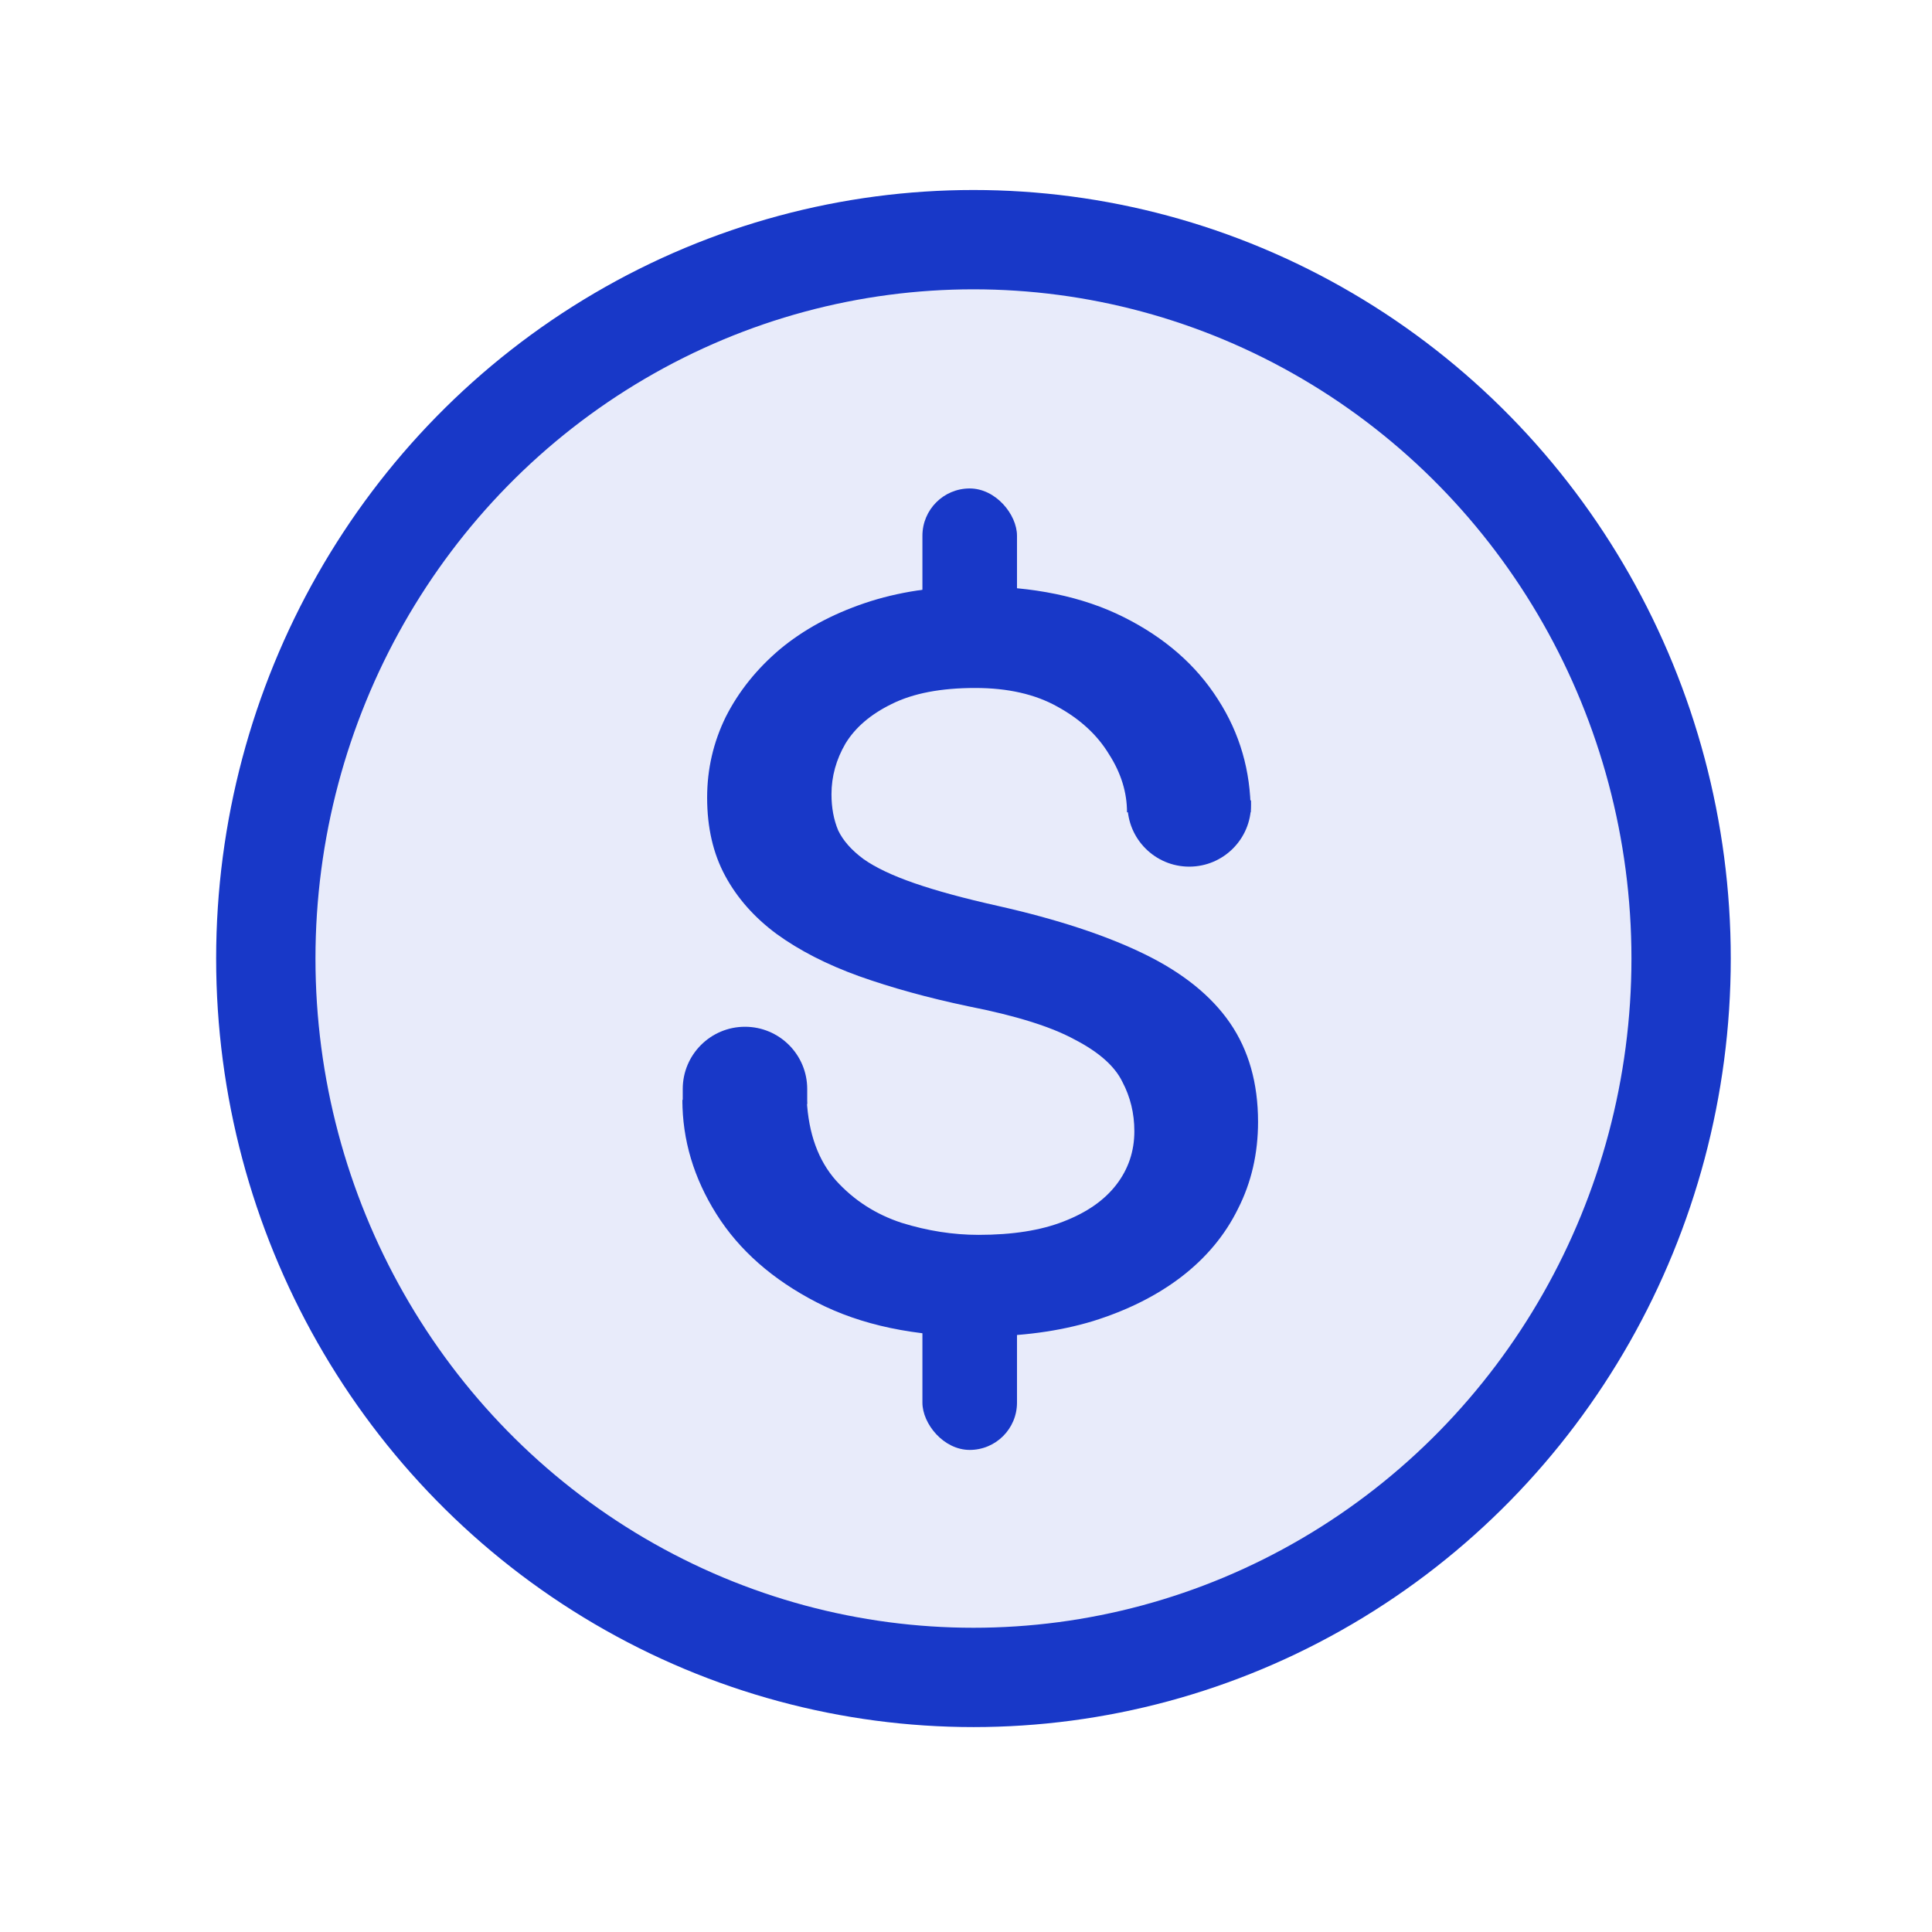 <svg width="86" height="86" viewBox="0 0 86 86" fill="none" xmlns="http://www.w3.org/2000/svg">
<ellipse cx="43.332" cy="42.668" rx="31.5" ry="32" fill="#1838c8" fill-opacity="0.1" stroke="#1838c8" stroke-width="4.421"/>
<path d="M50.494 50.355C50.494 49.562 50.316 48.828 49.959 48.153C49.621 47.459 48.917 46.834 47.845 46.278C46.794 45.703 45.207 45.207 43.084 44.79C41.298 44.413 39.681 43.967 38.233 43.451C36.804 42.935 35.584 42.31 34.572 41.576C33.58 40.842 32.816 39.979 32.28 38.986C31.744 37.995 31.477 36.834 31.477 35.505C31.477 34.235 31.754 33.034 32.31 31.903C32.885 30.772 33.689 29.77 34.721 28.897C35.772 28.024 37.032 27.34 38.5 26.844C39.969 26.348 41.605 26.1 43.411 26.1C45.99 26.1 48.193 26.556 50.018 27.469C51.843 28.382 53.242 29.602 54.214 31.13C55.187 32.637 55.673 34.314 55.673 36.159H50.167C50.167 35.266 49.899 34.403 49.363 33.57C48.847 32.717 48.084 32.013 47.072 31.457C46.08 30.901 44.859 30.624 43.411 30.624C41.883 30.624 40.643 30.862 39.691 31.338C38.758 31.794 38.074 32.38 37.637 33.094C37.221 33.808 37.012 34.562 37.012 35.356C37.012 35.951 37.111 36.487 37.31 36.963C37.528 37.419 37.905 37.846 38.441 38.242C38.977 38.62 39.73 38.977 40.703 39.314C41.675 39.651 42.915 39.989 44.423 40.326C47.062 40.921 49.234 41.635 50.941 42.469C52.647 43.302 53.917 44.324 54.75 45.534C55.583 46.744 56 48.213 56 49.939C56 51.347 55.703 52.637 55.107 53.808C54.532 54.978 53.689 55.99 52.578 56.843C51.486 57.677 50.177 58.331 48.649 58.808C47.141 59.264 45.445 59.492 43.56 59.492C40.722 59.492 38.322 58.986 36.358 57.974C34.393 56.962 32.905 55.653 31.893 54.046C30.881 52.439 30.375 50.742 30.375 48.957H35.911C35.99 50.465 36.427 51.665 37.221 52.558C38.014 53.431 38.986 54.056 40.137 54.433C41.288 54.79 42.429 54.968 43.56 54.968C45.068 54.968 46.328 54.77 47.34 54.373C48.371 53.976 49.155 53.431 49.691 52.736C50.226 52.042 50.494 51.248 50.494 50.355Z" fill="#1838c8"/>
<rect x="41.06" y="21.743" width="4.21" height="7.718" rx="2.105" fill="#1838c8"/>
<rect x="41.06" y="55.42" width="4.21" height="9.121" rx="2.105" fill="#1838c8"/>
<path d="M30.391 48.475C30.391 46.945 31.632 45.705 33.162 45.705C34.692 45.705 35.932 46.945 35.932 48.475V49.145H30.391V48.475Z" fill="#1838c8"/>
<path d="M50.188 35.828C50.188 37.346 51.419 38.577 52.937 38.577C54.456 38.577 55.687 37.346 55.687 35.828V35.628H50.188V35.828Z" fill="#1838c8"/>
</svg>
